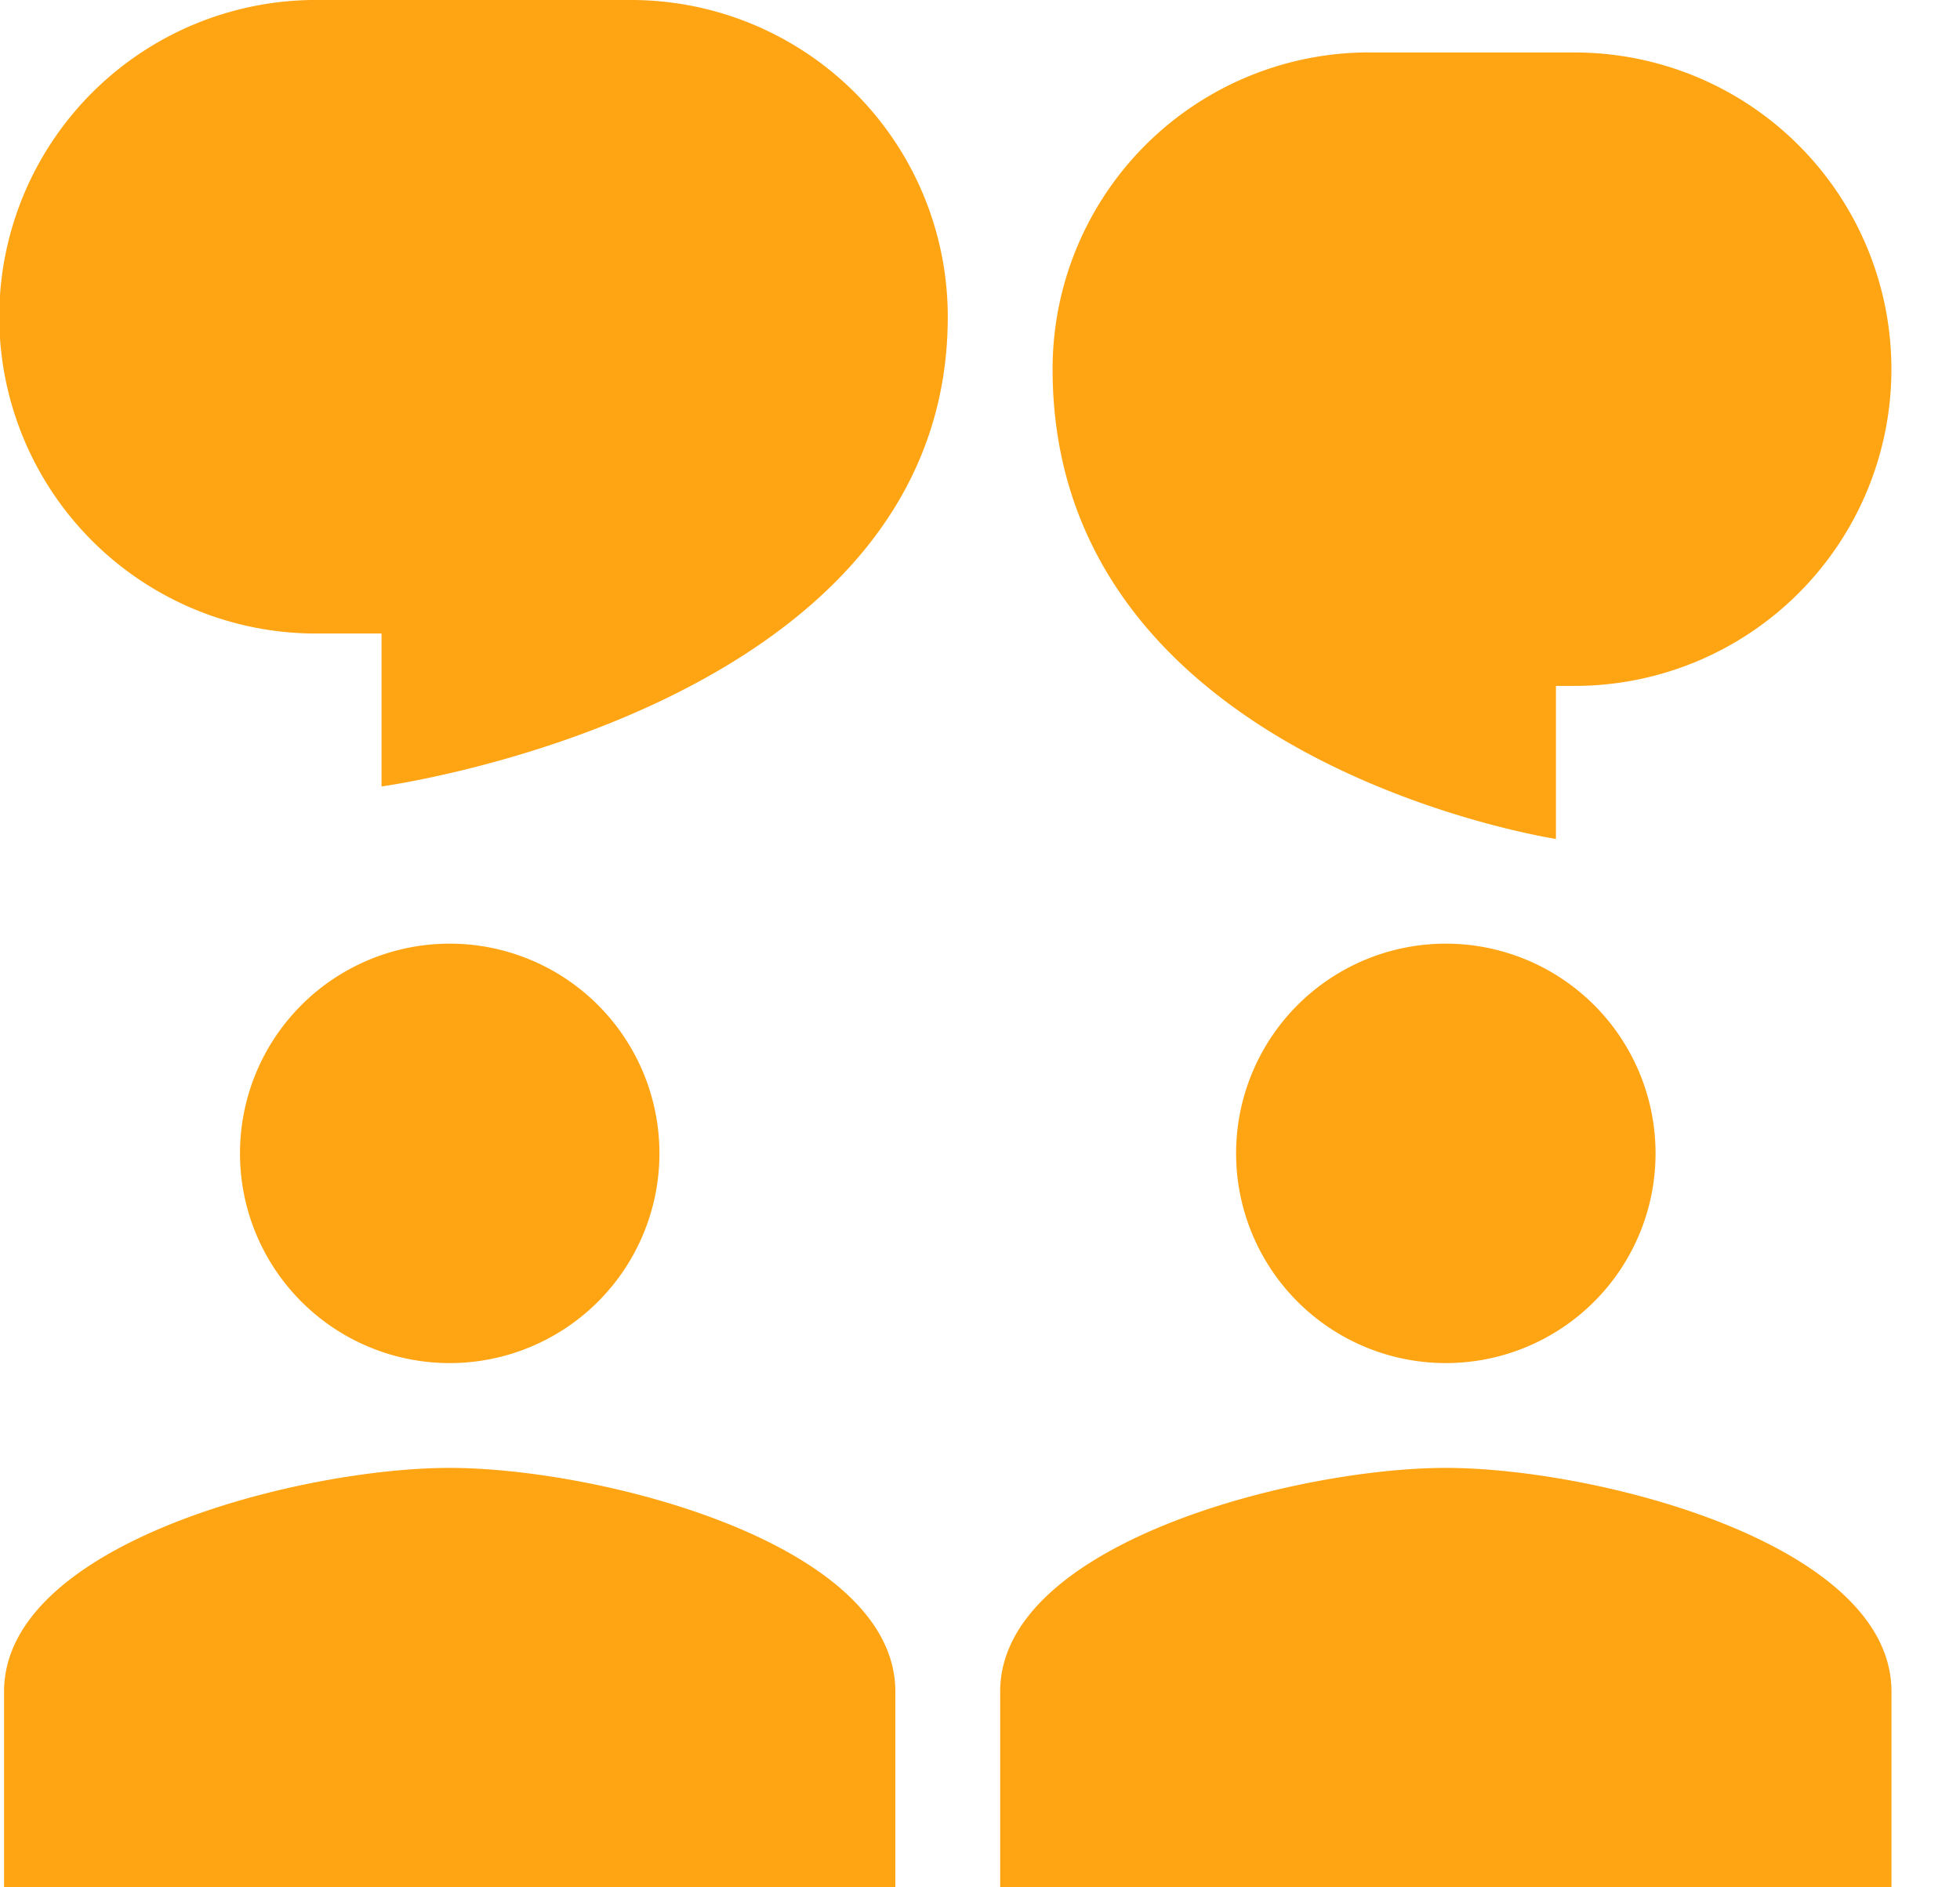 <svg width="27" height="26" fill="none" xmlns="http://www.w3.org/2000/svg"><path d="M13.056 4.364A4.363 4.363 0 008.692 0H4.42a4.364 4.364 0 100 8.727h.836v2.107s7.8-1.053 7.8-6.47zM9.084 15.889a2.888 2.888 0 11-5.778 0 2.888 2.888 0 115.778 0zm-2.89 4.333c-2.048 0-6.138 1.033-6.138 3.082V26h12.278v-2.696c0-2.05-4.09-3.082-6.14-3.082zm13.723-1.444a2.888 2.888 0 100-5.778 2.888 2.888 0 100 5.778zm0 1.444c-2.049 0-6.139 1.033-6.139 3.082V26h12.278v-2.696c0-2.05-4.09-3.082-6.139-3.082zM18.864.722A4.363 4.363 0 0014.5 5.087c0 5.417 6.934 6.47 6.934 6.47V9.449h.258a4.363 4.363 0 100-8.726h-2.828z" fill="#FFA412"/></svg>